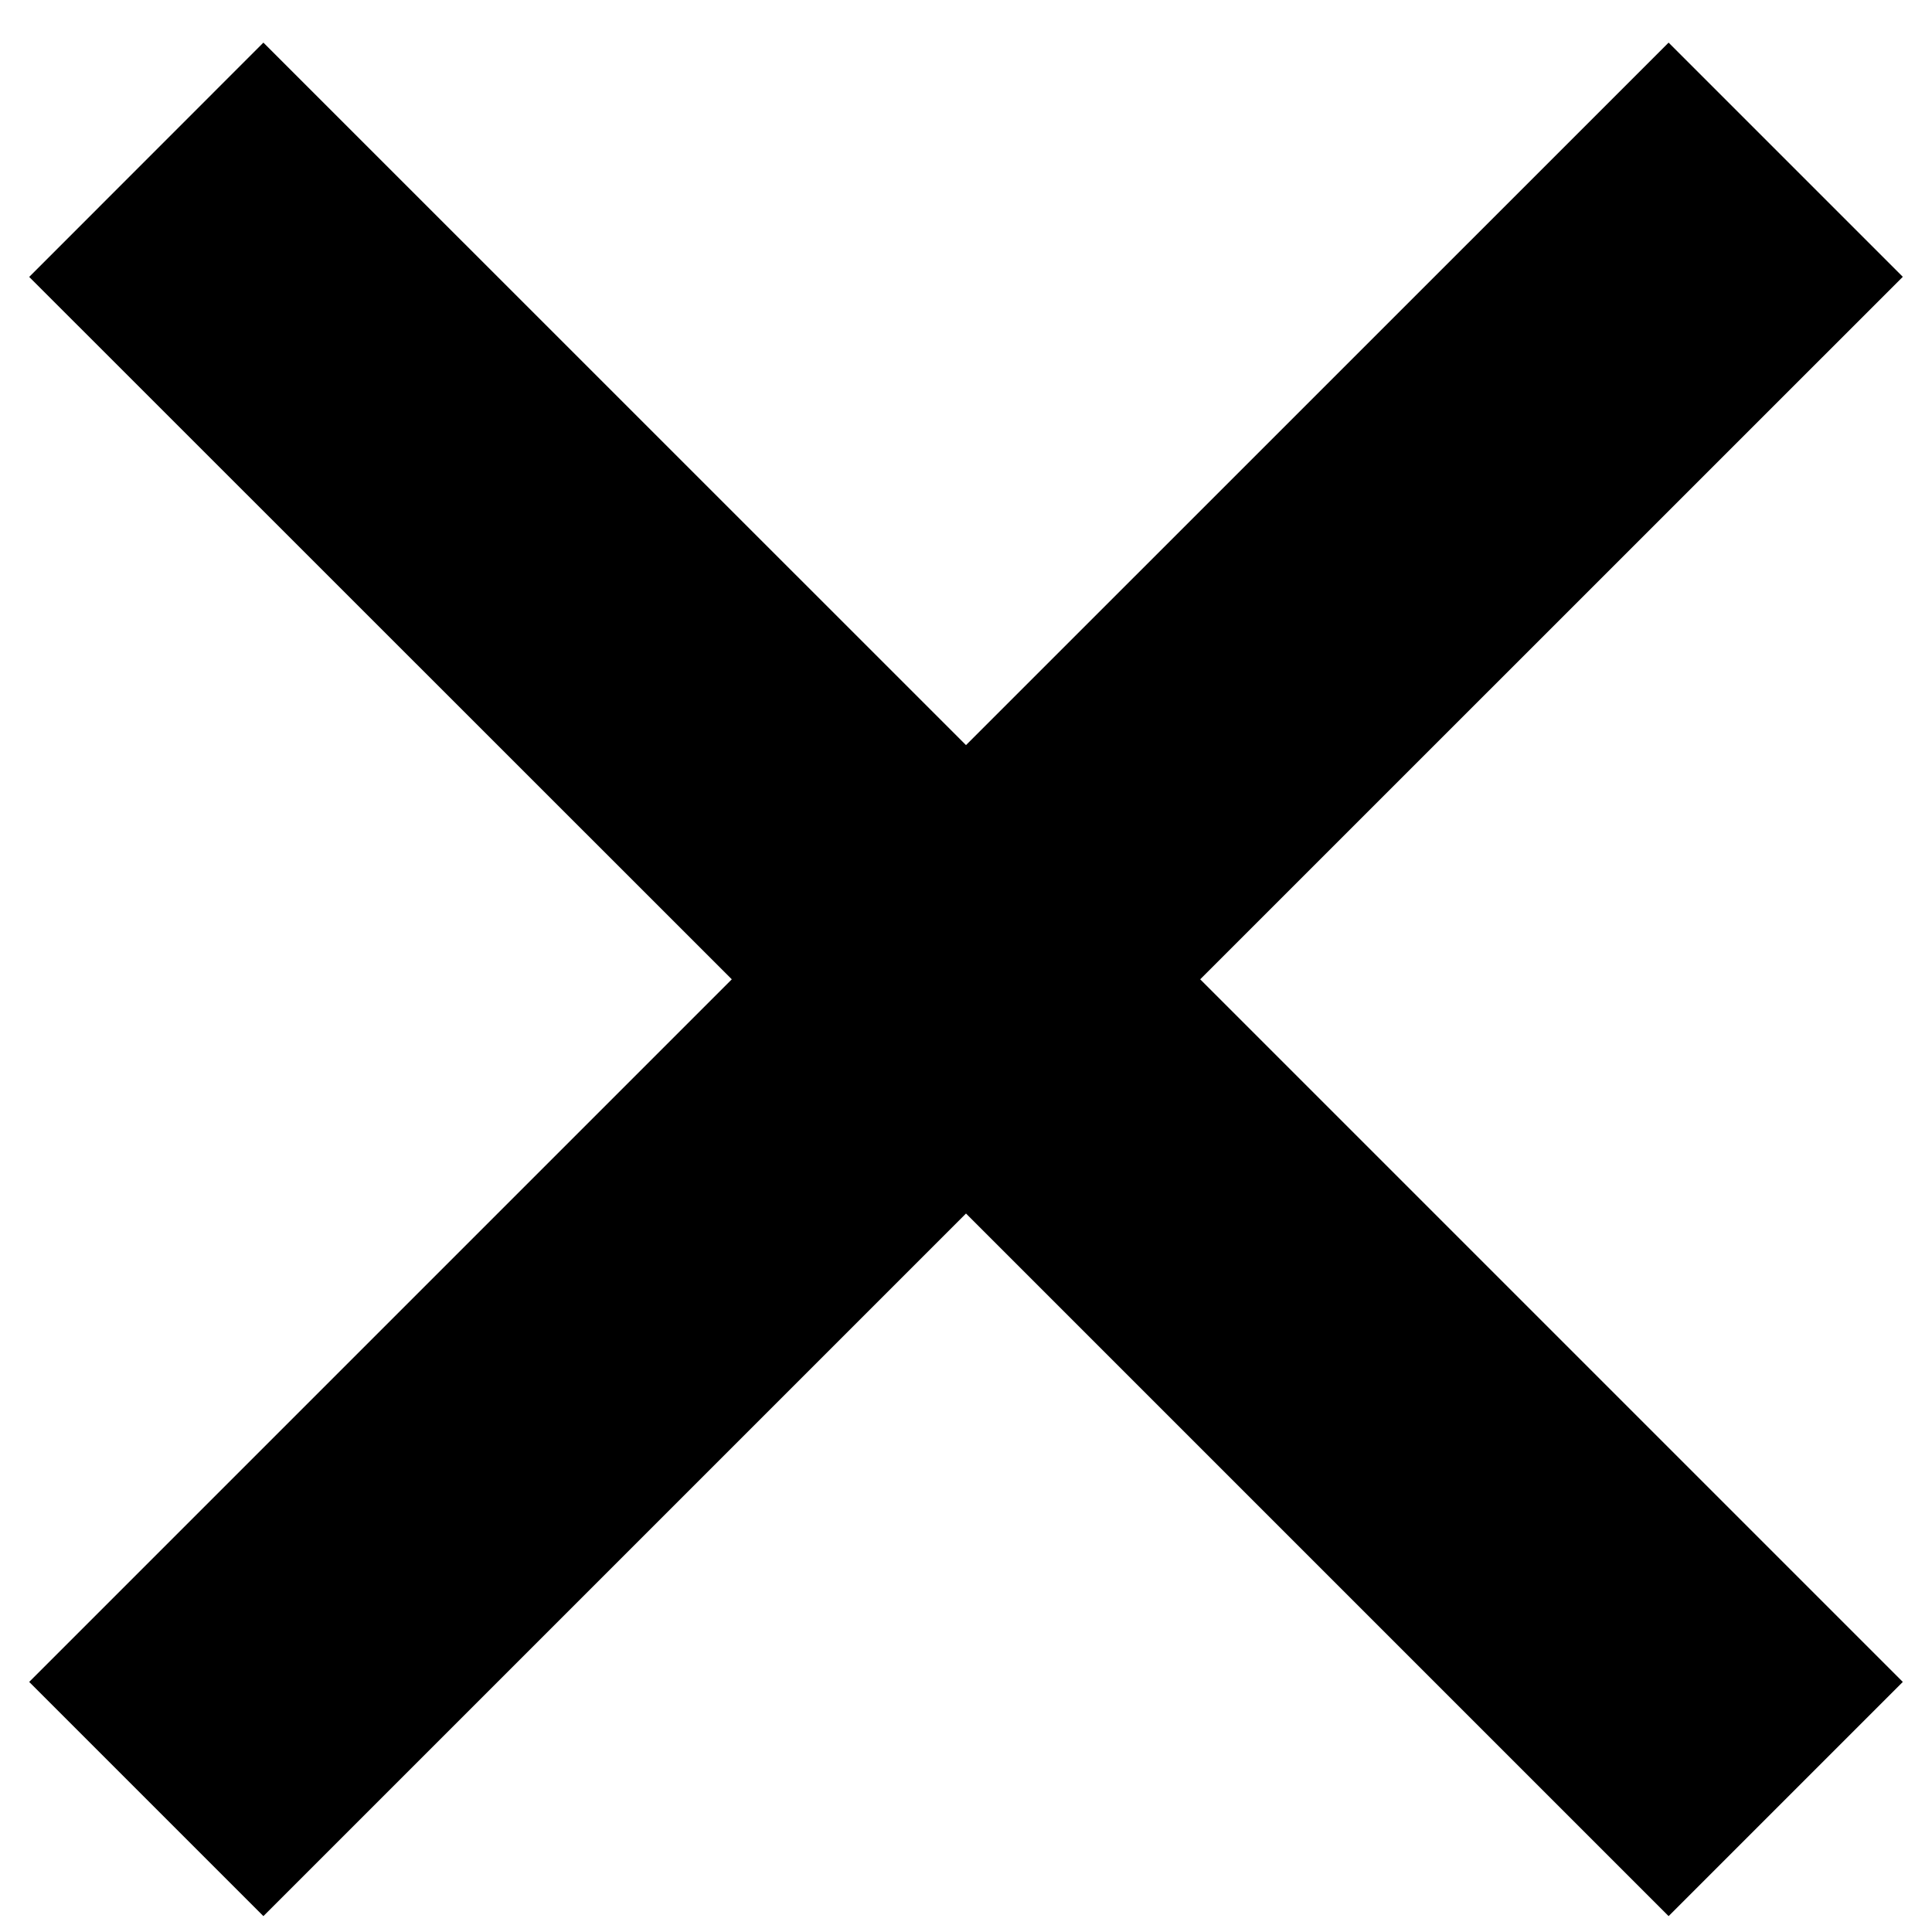 <svg width="18" height="18" xmlns="http://www.w3.org/2000/svg"><path d="M6.818 9.124L.272 2.58 2.454.397 9 6.942 15.546.397l2.182 2.182-6.546 6.545 6.546 6.546-2.182 2.182L9 11.306l-6.546 6.546L.272 15.67l6.546-6.546z" fill-rule="evenodd"/></svg>
